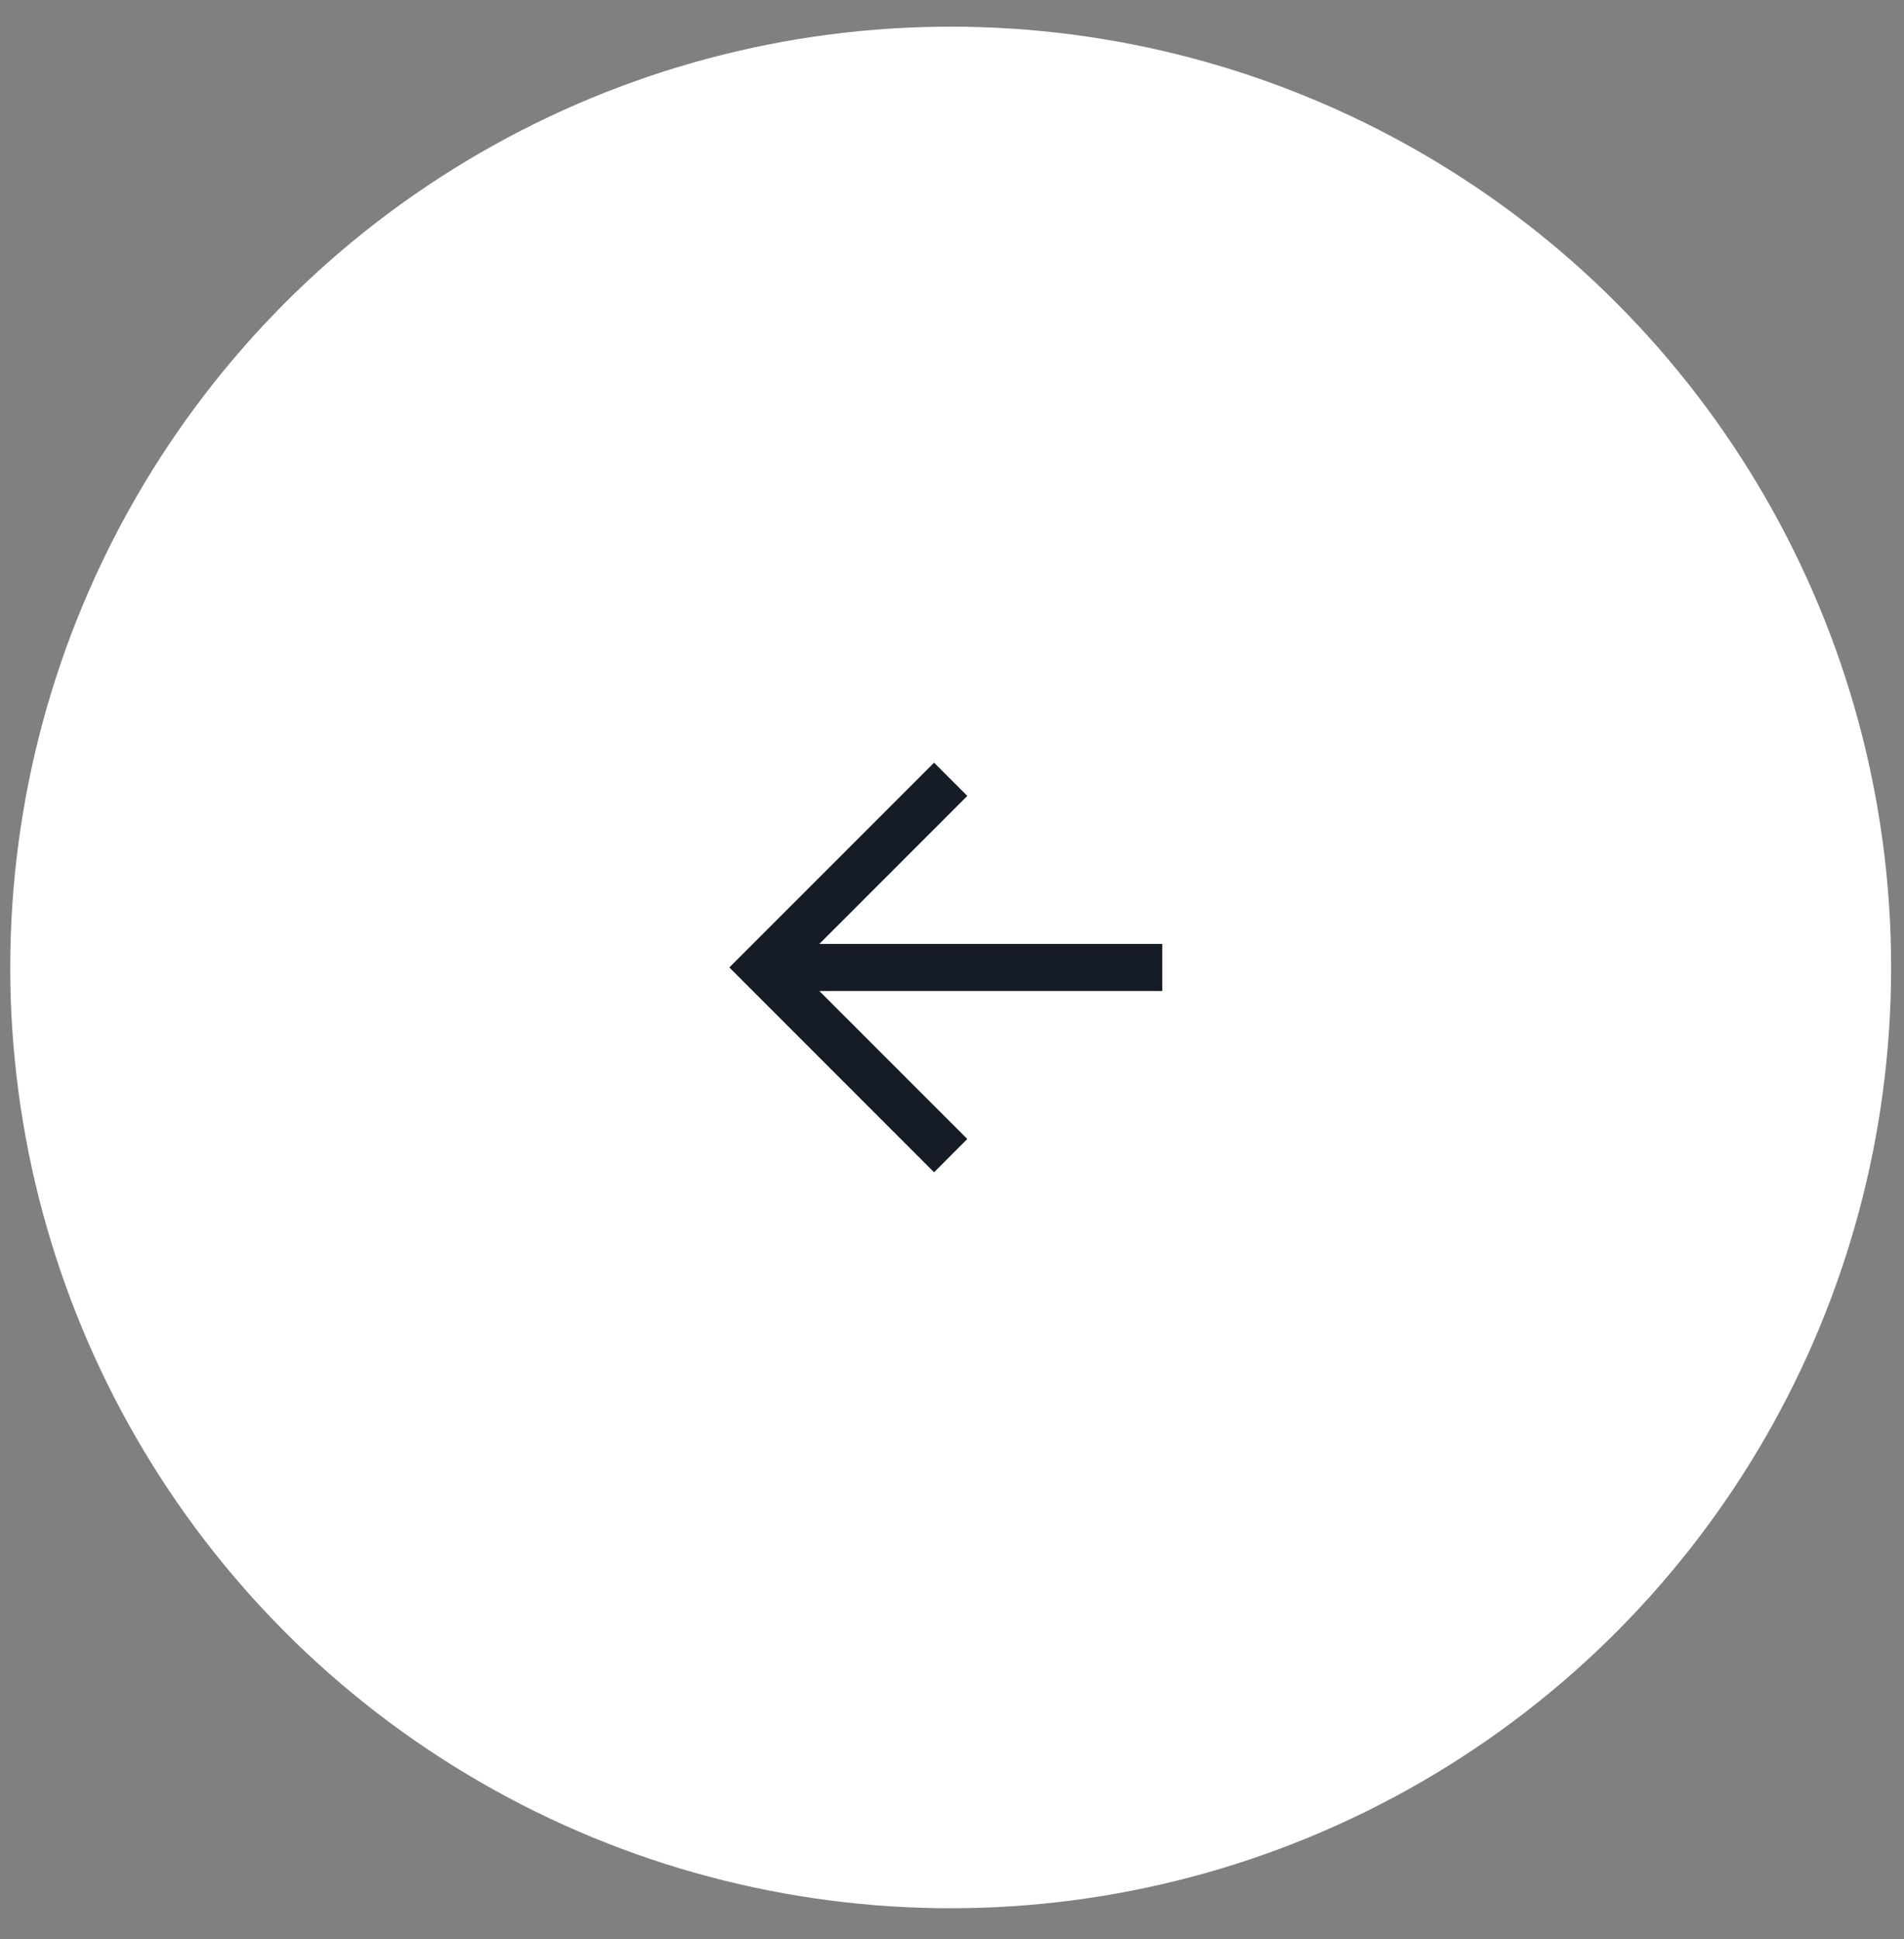<?xml version="1.0" encoding="UTF-8"?> <svg xmlns="http://www.w3.org/2000/svg" width="55" height="56" viewBox="0 0 55 56" fill="none"><rect x="0" y="0" width="55" height="56" fill="#808080" stroke="none"/> <circle cx="27.462" cy="27.936" r="27.166" fill="white"></circle> <path fill-rule="evenodd" clip-rule="evenodd" d="M23.668 27.257L33.574 27.257L33.574 28.616L23.668 28.616L27.942 32.889L26.982 33.85L21.068 27.936L26.982 22.023L27.942 22.983L23.668 27.257Z" fill="#151C26"></path> </svg> 